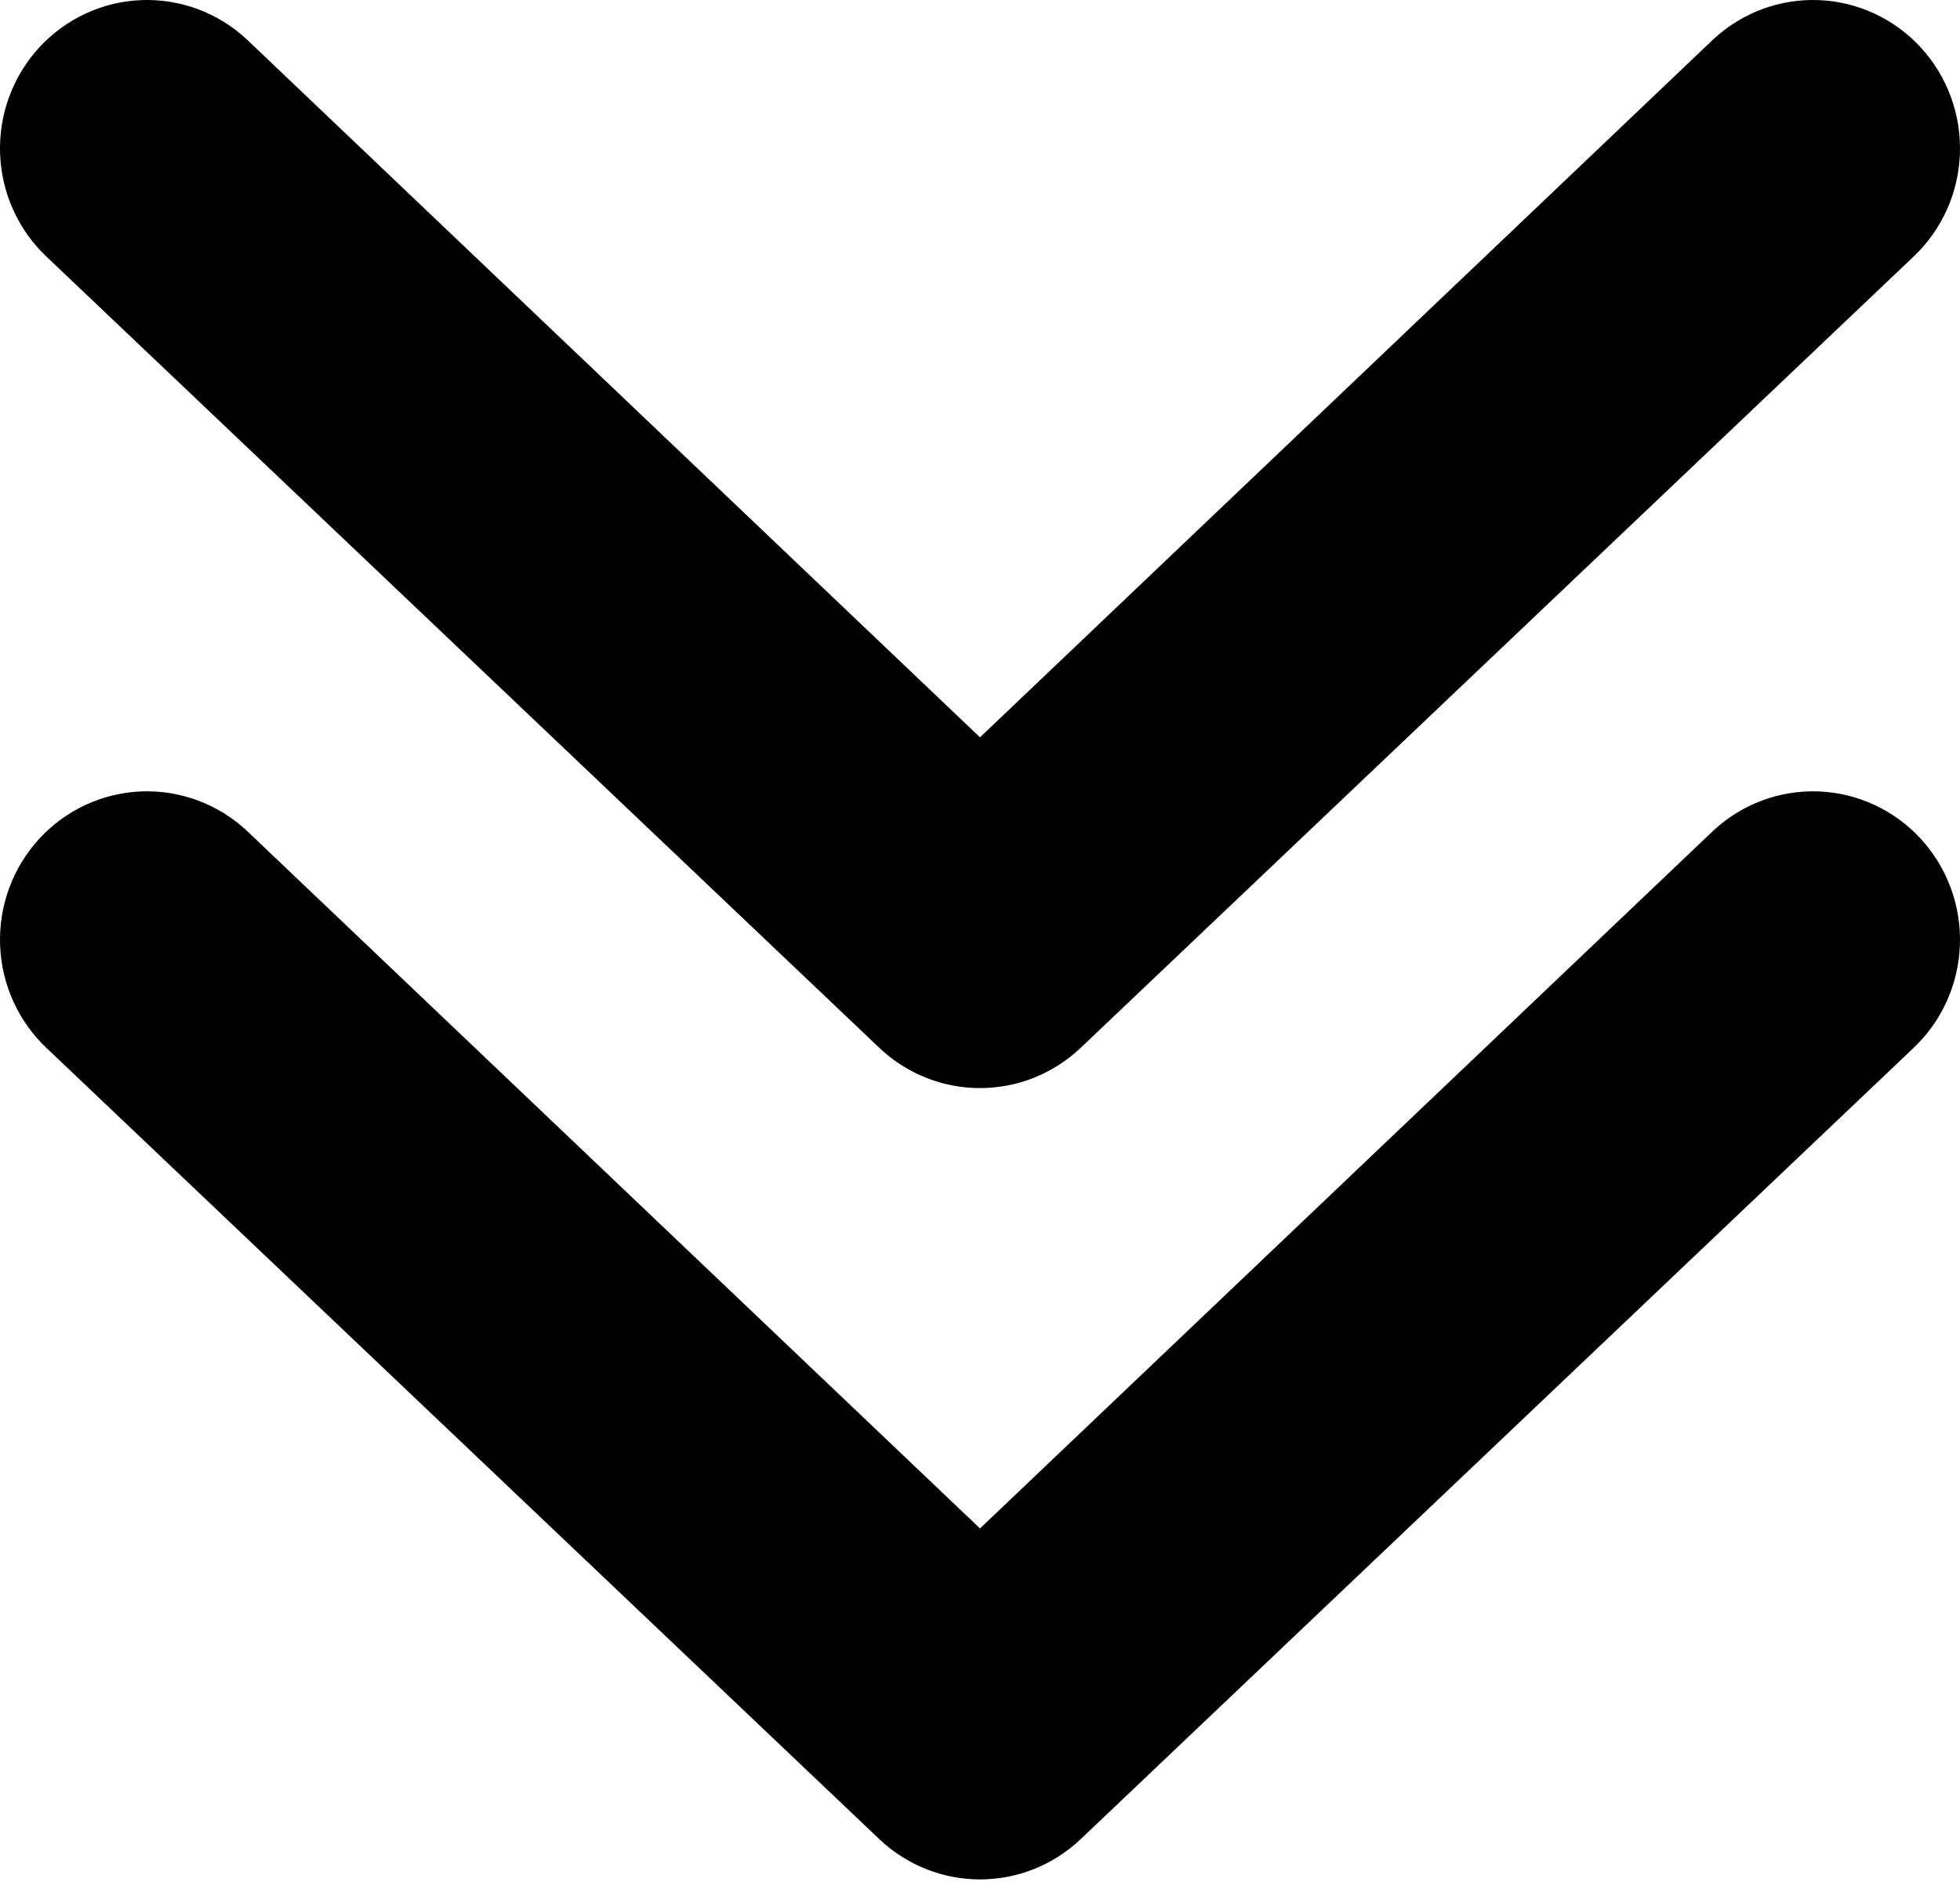 <svg width="100" height="96" viewBox="0 0 100 96" fill="none" xmlns="http://www.w3.org/2000/svg">
<path d="M87.4 42.384C88.122 41.708 88.969 41.182 89.892 40.837C90.816 40.491 91.798 40.333 92.782 40.37C93.767 40.408 94.734 40.64 95.629 41.055C96.524 41.47 97.33 42.058 97.999 42.787C98.669 43.516 99.19 44.371 99.532 45.303C99.875 46.235 100.032 47.226 99.995 48.219C99.957 49.212 99.727 50.189 99.316 51.092C98.905 51.995 98.322 52.808 97.599 53.484L55.1 93.849C53.713 95.147 51.892 95.868 50 95.868C48.108 95.868 46.287 95.147 44.9 93.849L2.401 53.484C0.942 52.119 0.08 50.225 0.005 48.219C-0.07 46.213 0.648 44.259 2.001 42.787C3.353 41.315 5.23 40.446 7.218 40.37C9.206 40.294 11.142 41.019 12.601 42.384L50 77.965L87.4 42.384ZM87.4 2.019C88.122 1.343 88.969 0.817 89.892 0.472C90.816 0.126 91.798 -0.032 92.782 0.005C93.767 0.043 94.734 0.276 95.629 0.69C96.524 1.105 97.33 1.694 97.999 2.423C98.669 3.151 99.19 4.006 99.532 4.938C99.875 5.87 100.032 6.861 99.995 7.854C99.957 8.848 99.727 9.824 99.316 10.727C98.905 11.631 98.322 12.443 97.599 13.119L55.1 53.484C53.713 54.782 51.892 55.503 50 55.503C48.108 55.503 46.287 54.782 44.9 53.484L2.401 13.119C1.678 12.443 1.095 11.631 0.684 10.727C0.273 9.824 0.042 8.848 0.005 7.854C-0.032 6.861 0.125 5.87 0.468 4.938C0.81 4.006 1.331 3.151 2.001 2.423C2.67 1.694 3.476 1.105 4.371 0.69C5.266 0.276 6.233 0.043 7.218 0.005C8.202 -0.032 9.184 0.126 10.108 0.472C11.031 0.817 11.878 1.343 12.601 2.019L50 37.611L87.4 2.019Z" fill="black"/>
</svg>
